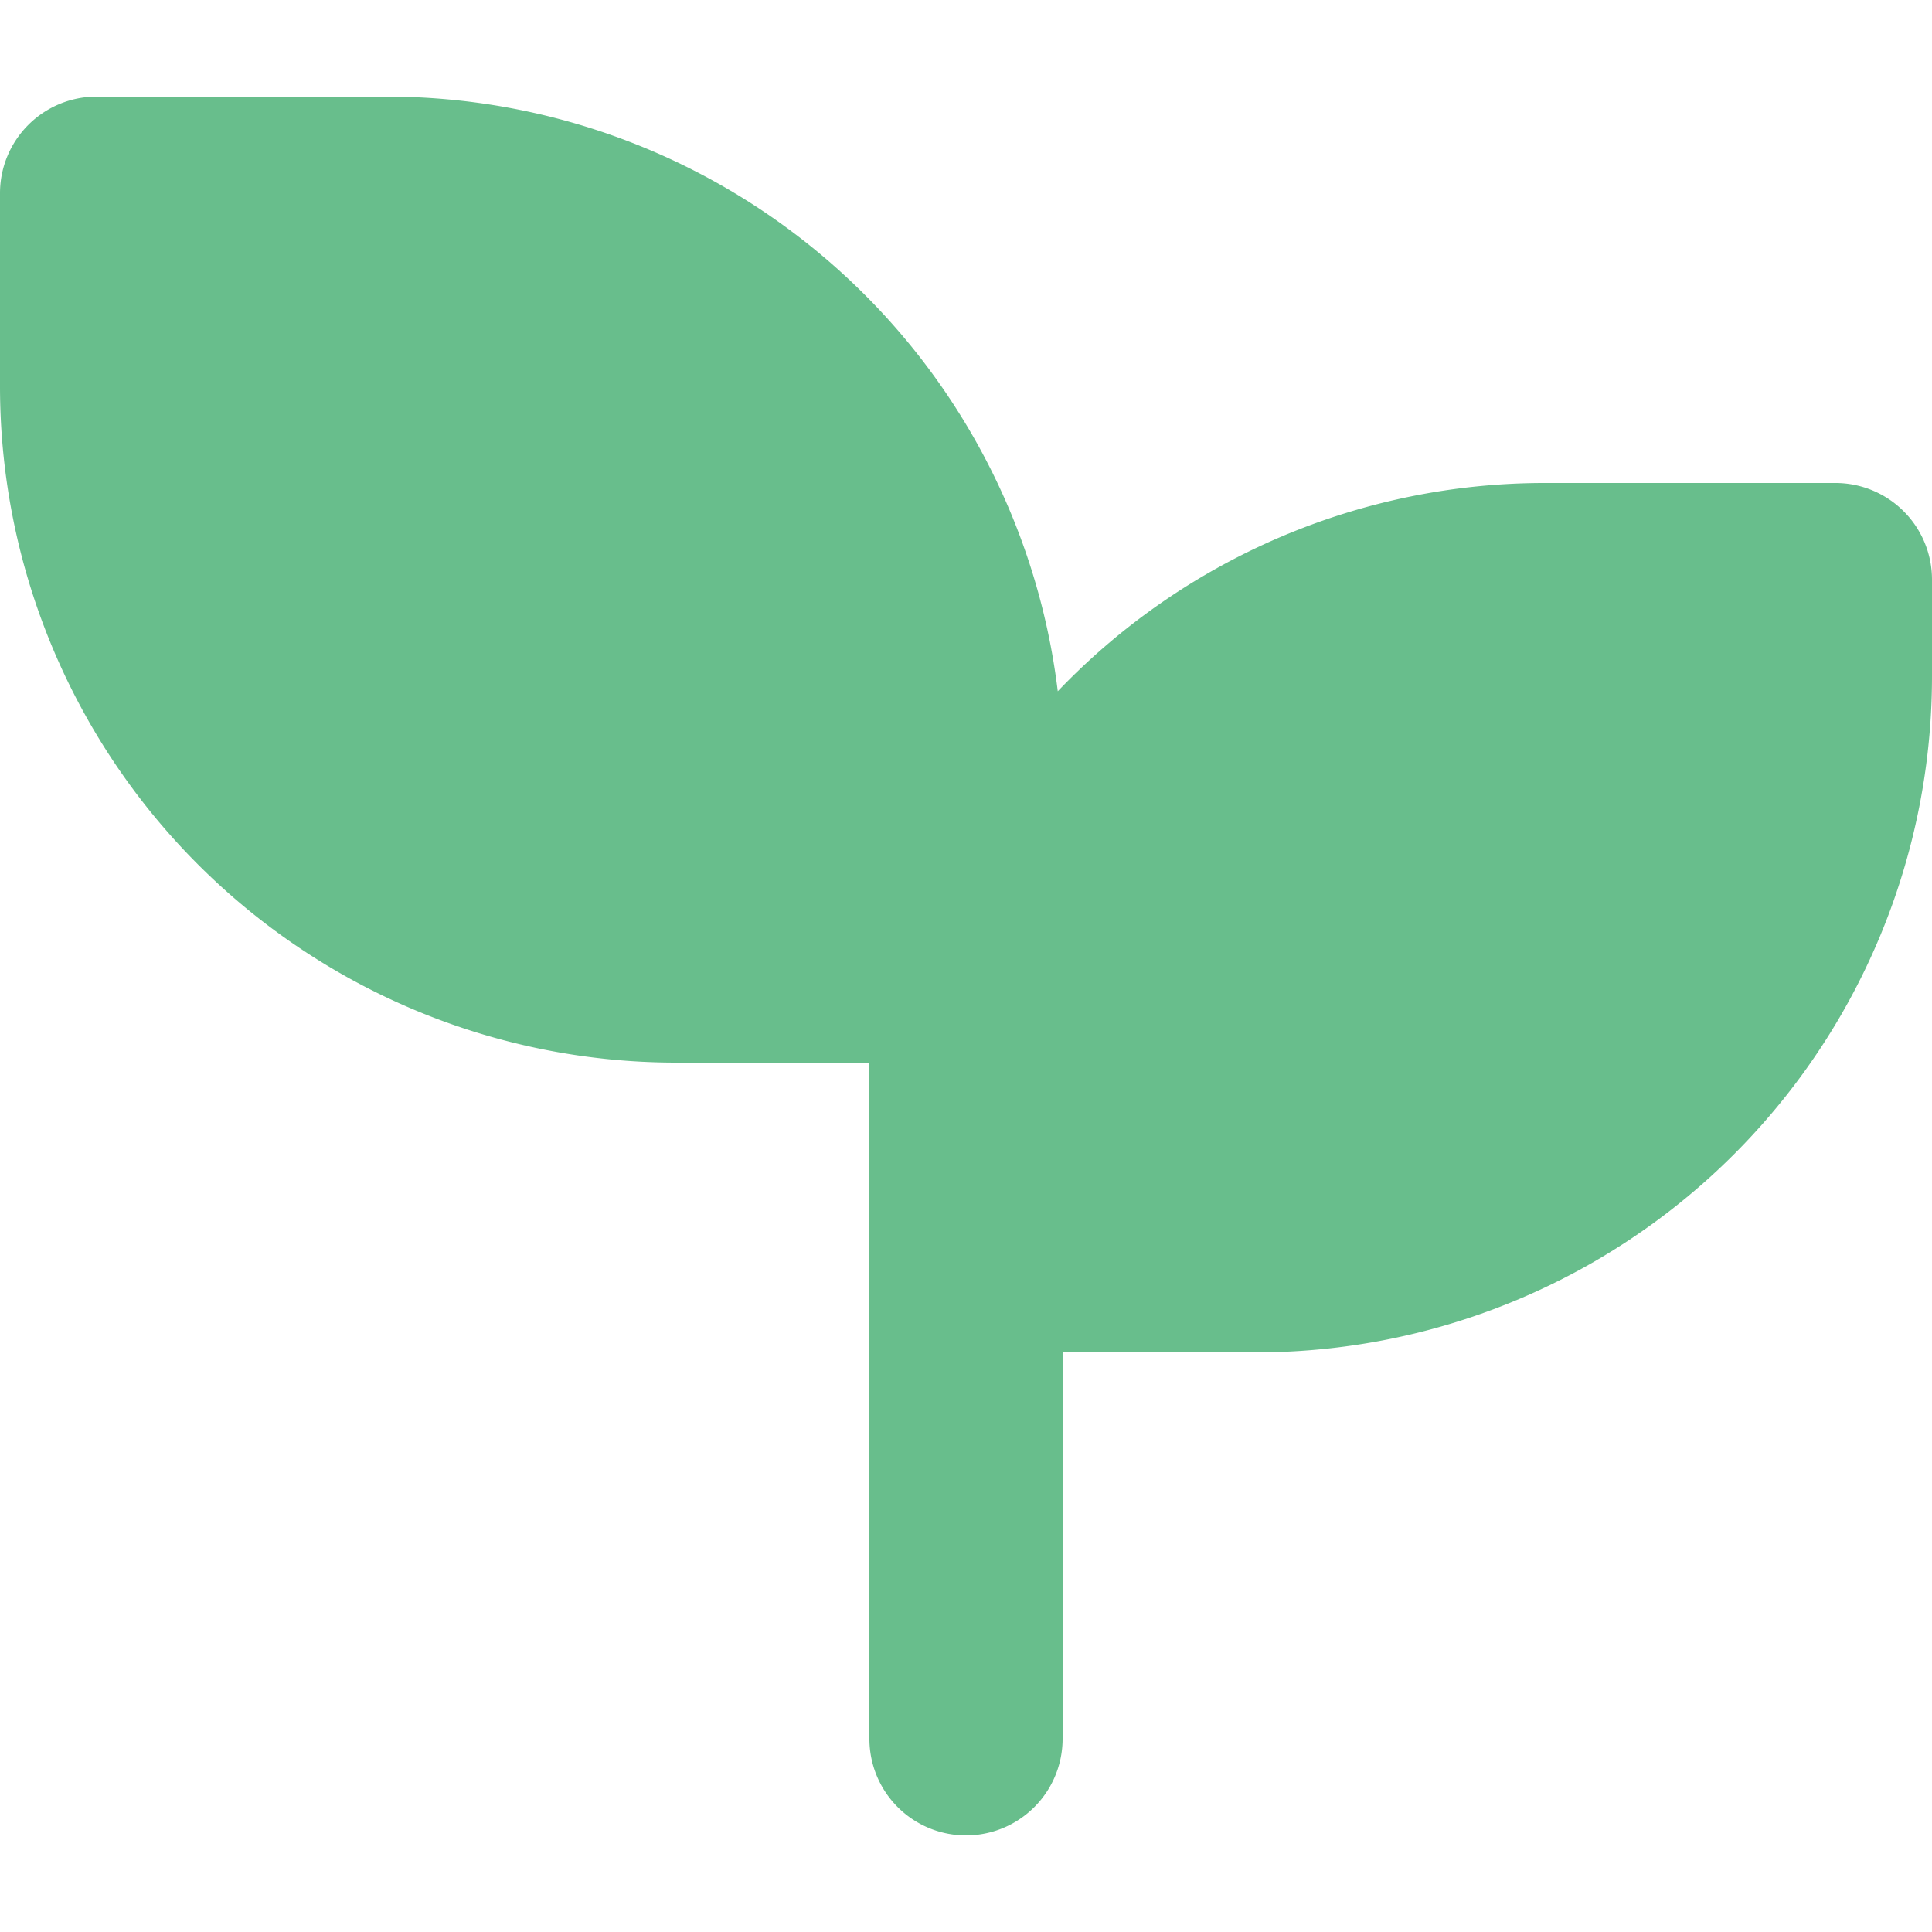 <svg xmlns="http://www.w3.org/2000/svg" width="20" height="20" viewBox="0 0 20 20">
  <g id="グループ_1" data-name="グループ 1" transform="translate(255 -339)">
    <path id="パス_2" data-name="パス 2" d="M6,3a7,7,0,0,1,6.95,6.156A6.97,6.97,0,0,1,18,7h3a1,1,0,0,1,1,1V9a7,7,0,0,1-7,7H13v4a1,1,0,0,1-2,0V13H9A7,7,0,0,1,2,6V4A1,1,0,0,1,3,3Z" transform="translate(-257 337)" fill="#68be8c"/>
    <rect id="長方形_1" data-name="長方形 1" width="20" height="20" transform="translate(-255 339)" fill="none"/>
  </g>
</svg>
